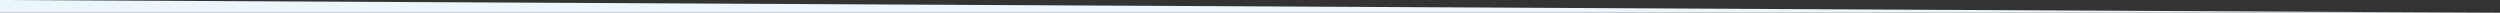 <?xml version="1.0" encoding="UTF-8"?> <svg xmlns="http://www.w3.org/2000/svg" preserveAspectRatio="none" class="bhbzu7d" width="589" height="3" fill="none"><rect width="100%" height="100%" fill="#333333" stroke="none"/><path d="M0 3V0l589 3H0Z" fill="#EBF6FA"></path></svg> 